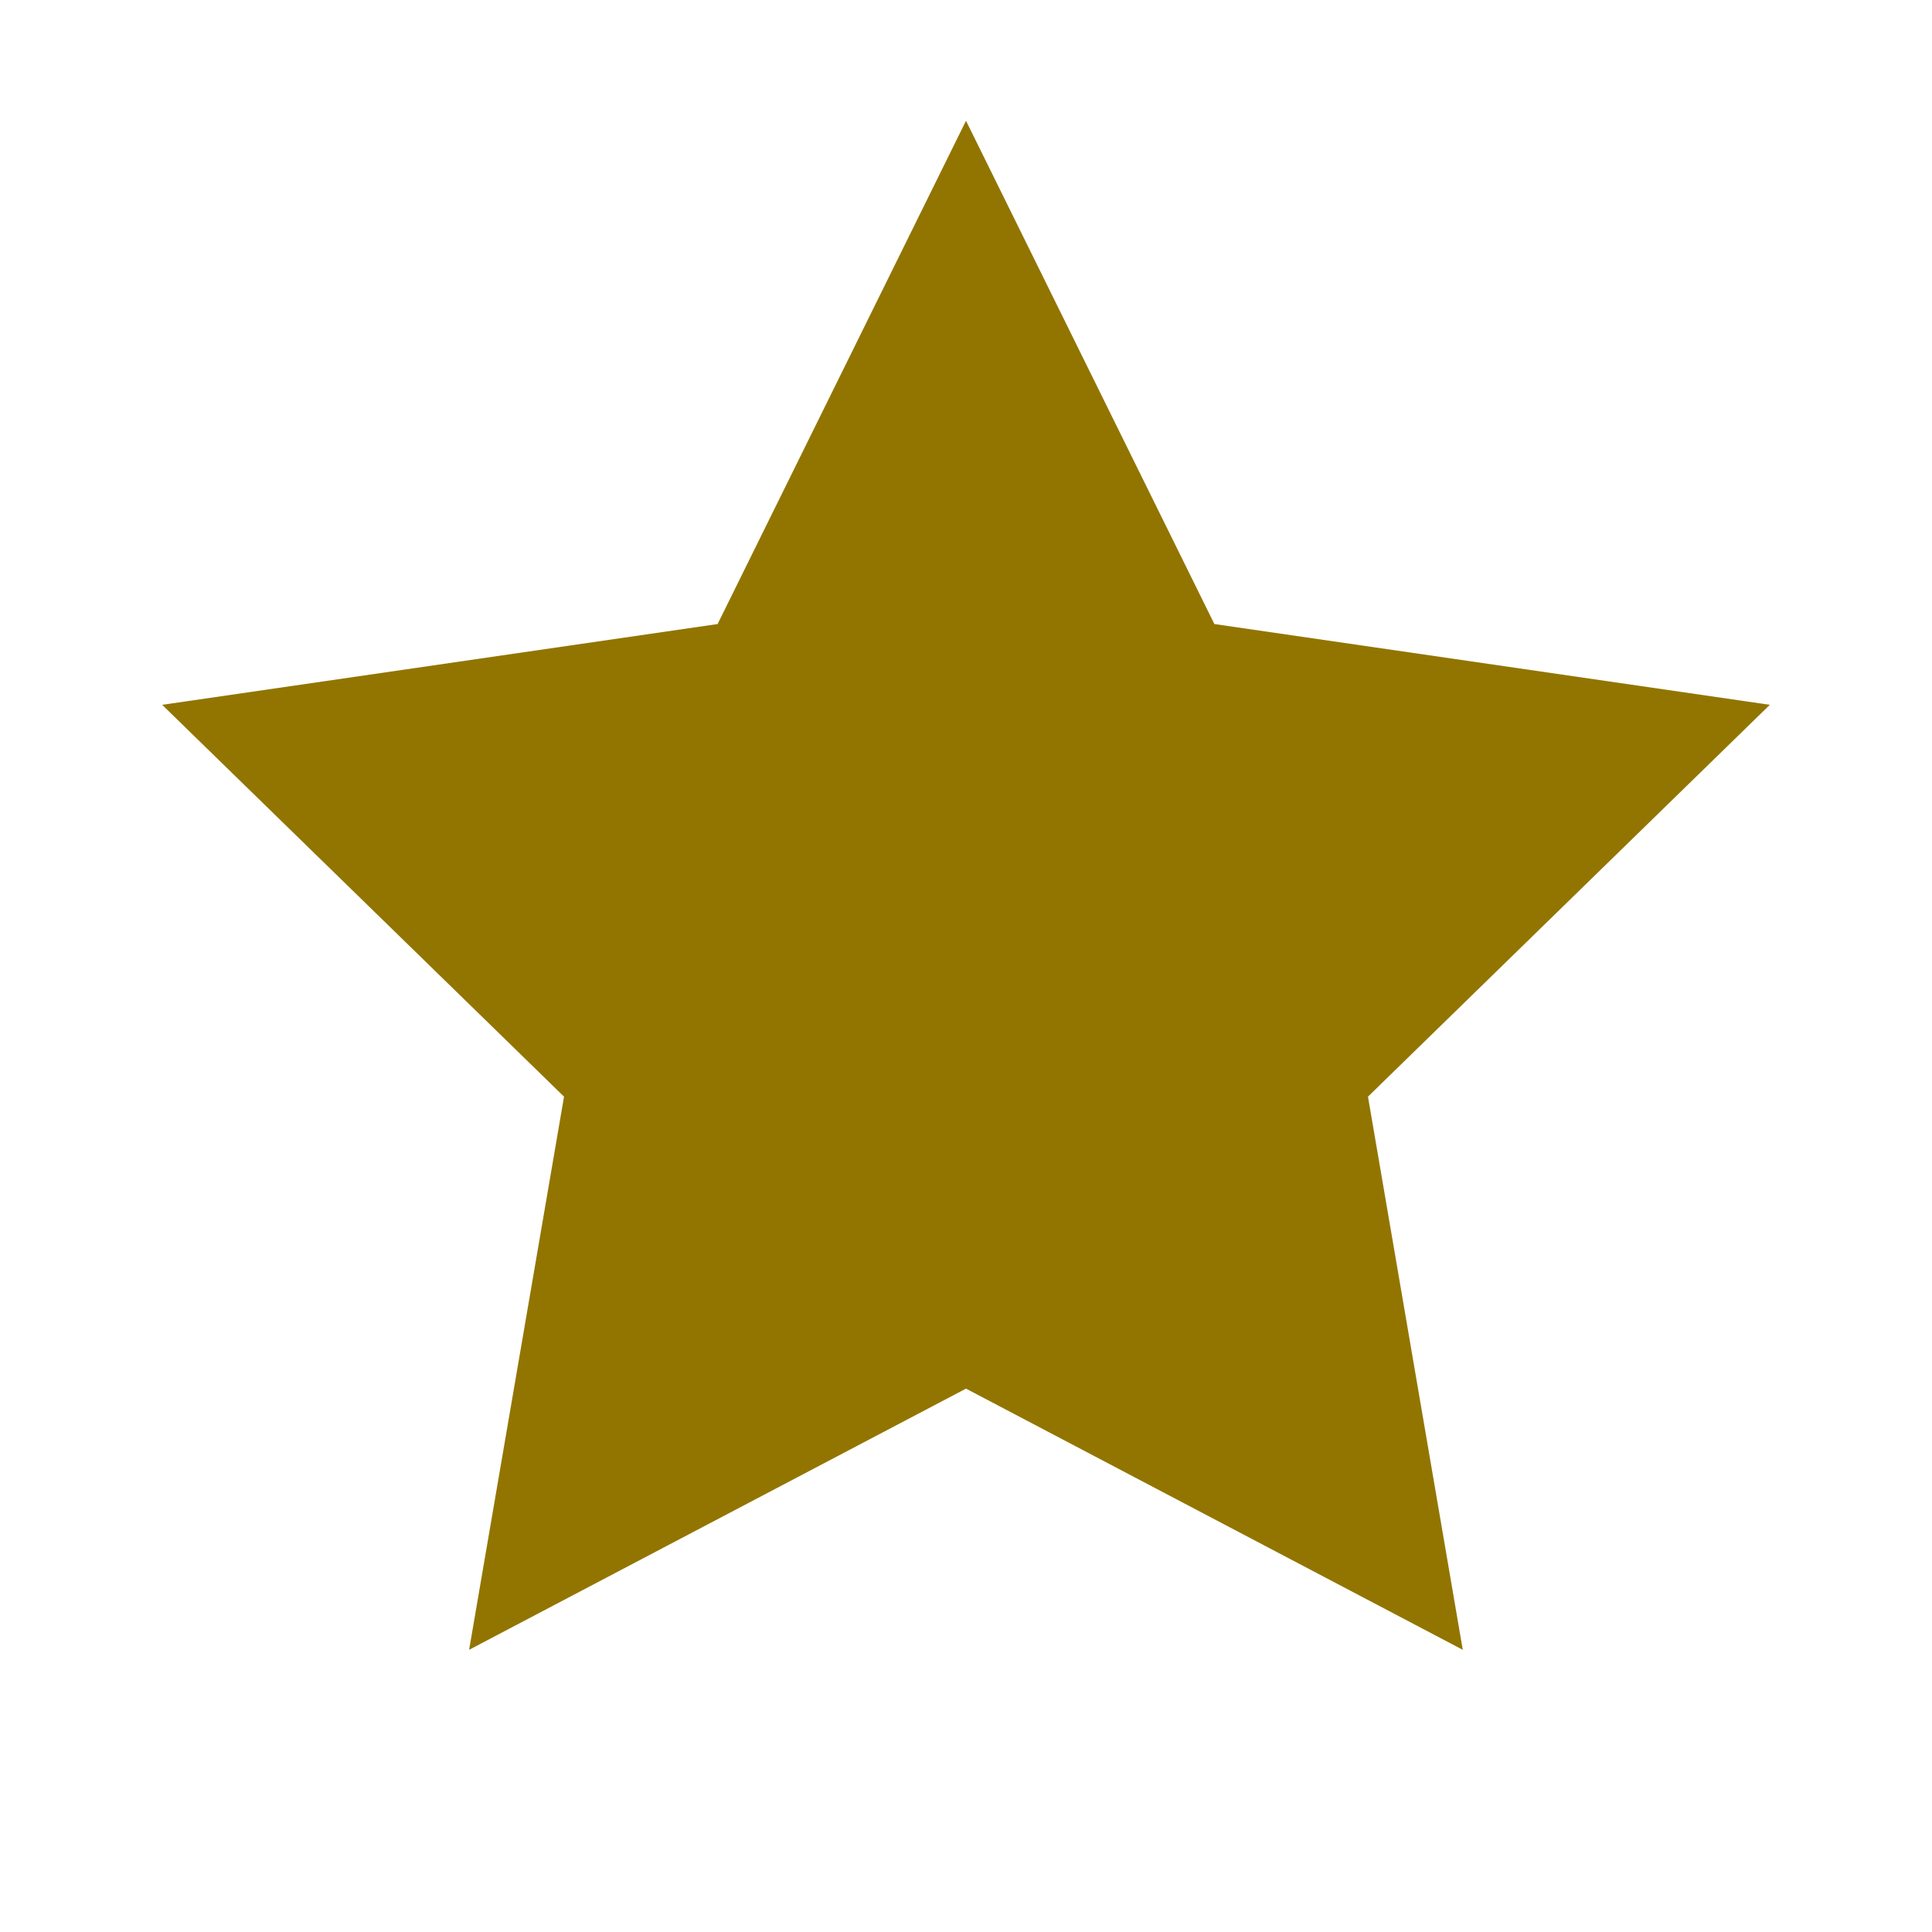 <svg width="16" height="16" viewBox="0 0 16 16" fill="none" xmlns="http://www.w3.org/2000/svg">
<path d="M8 1L10.057 5.168L14.657 5.837L11.329 9.082L12.114 13.663L8 11.5L3.885 13.663L4.671 9.082L1.343 5.837L5.943 5.168L8 1Z" fill="#927500"/>
</svg>
